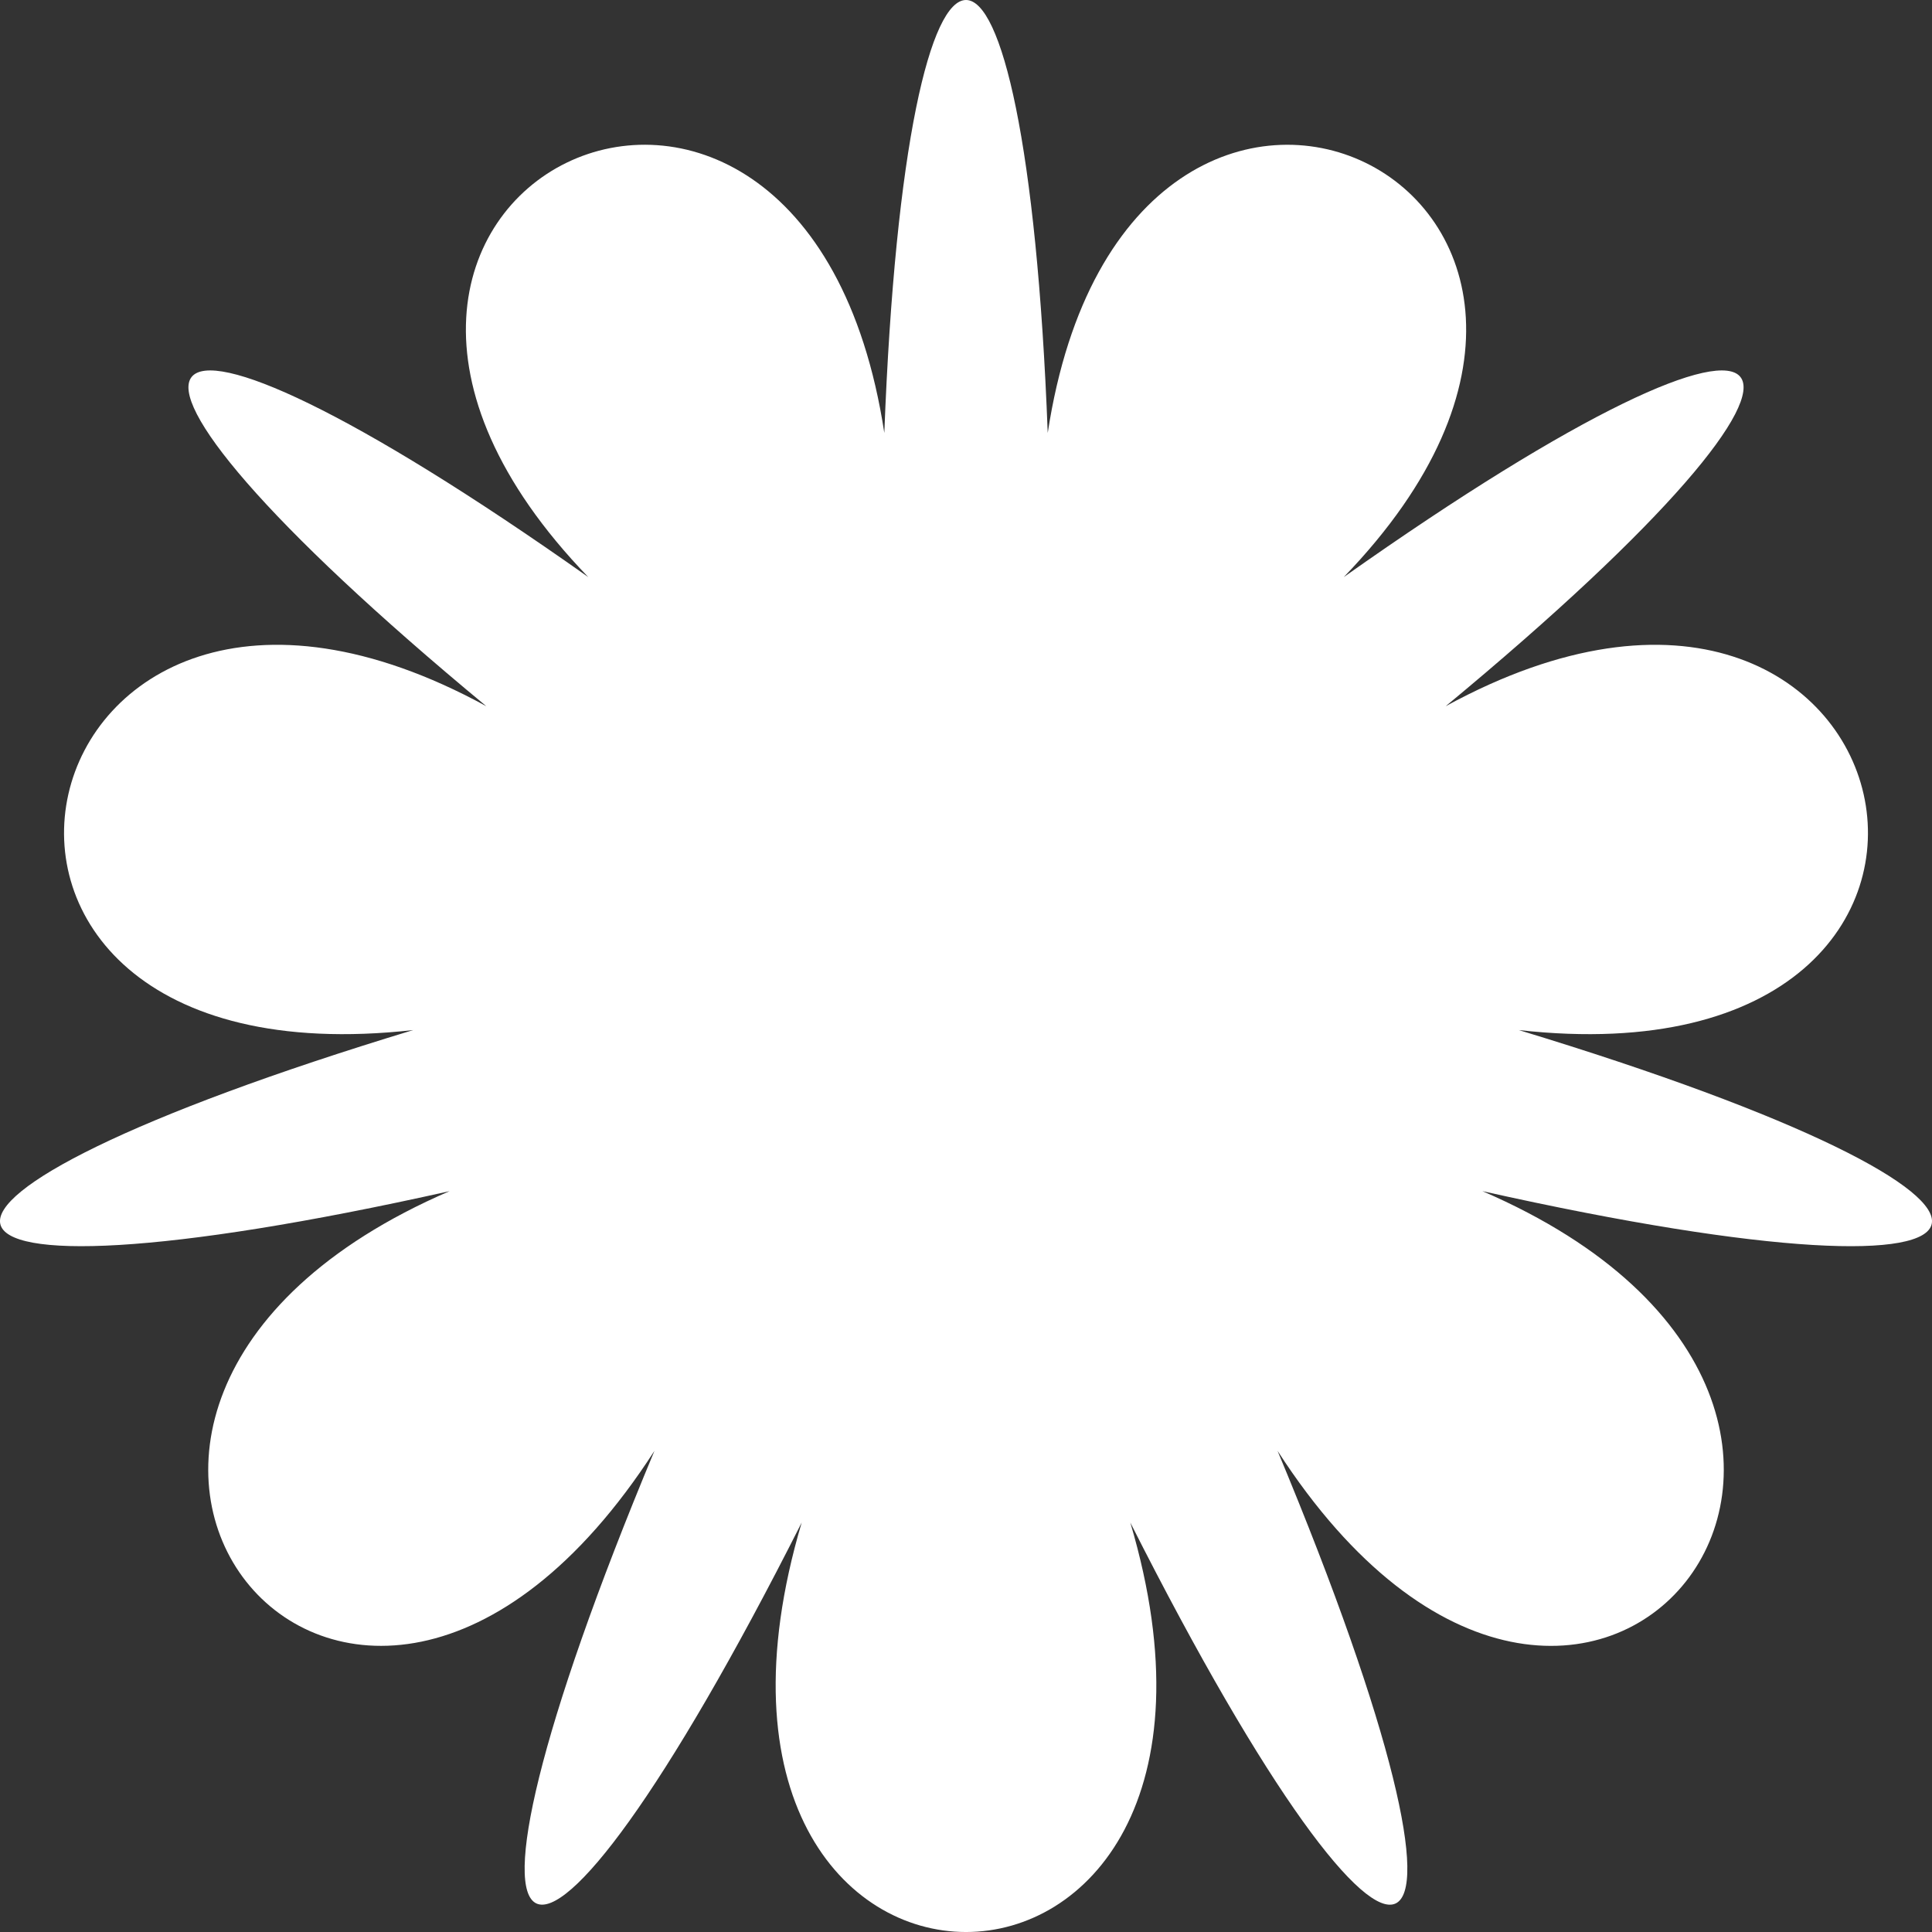 <svg width="43" height="43" viewBox="0 0 43 43" fill="none" xmlns="http://www.w3.org/2000/svg">
<rect x="0" y="0" width="43" height="43" fill="#333333" stroke="none"/>
<path d="M33.804 22.926C45.923 24.281 42.692 9.973 32.176 15.718C42.13 7.478 40.472 5.377 29.908 12.844C38.191 4.267 25.11 -2.101 23.319 9.636C22.829 -3.212 20.172 -3.212 19.682 9.636C17.891 -2.102 4.81 4.267 13.093 12.844C2.528 5.377 0.871 7.478 10.824 15.718C0.308 9.973 -2.923 24.281 9.196 22.926C-3.487 26.775 -2.895 29.395 10.006 26.511C-1.316 31.396 7.735 42.87 14.566 32.291C9.314 44.871 11.708 46.037 17.843 33.887C14.241 46.038 28.759 46.038 25.157 33.887C31.291 46.038 33.686 44.872 28.434 32.291C35.265 42.871 44.317 31.397 32.994 26.511C45.895 29.395 46.487 26.776 33.804 22.926Z" fill="white"/>
</svg>
